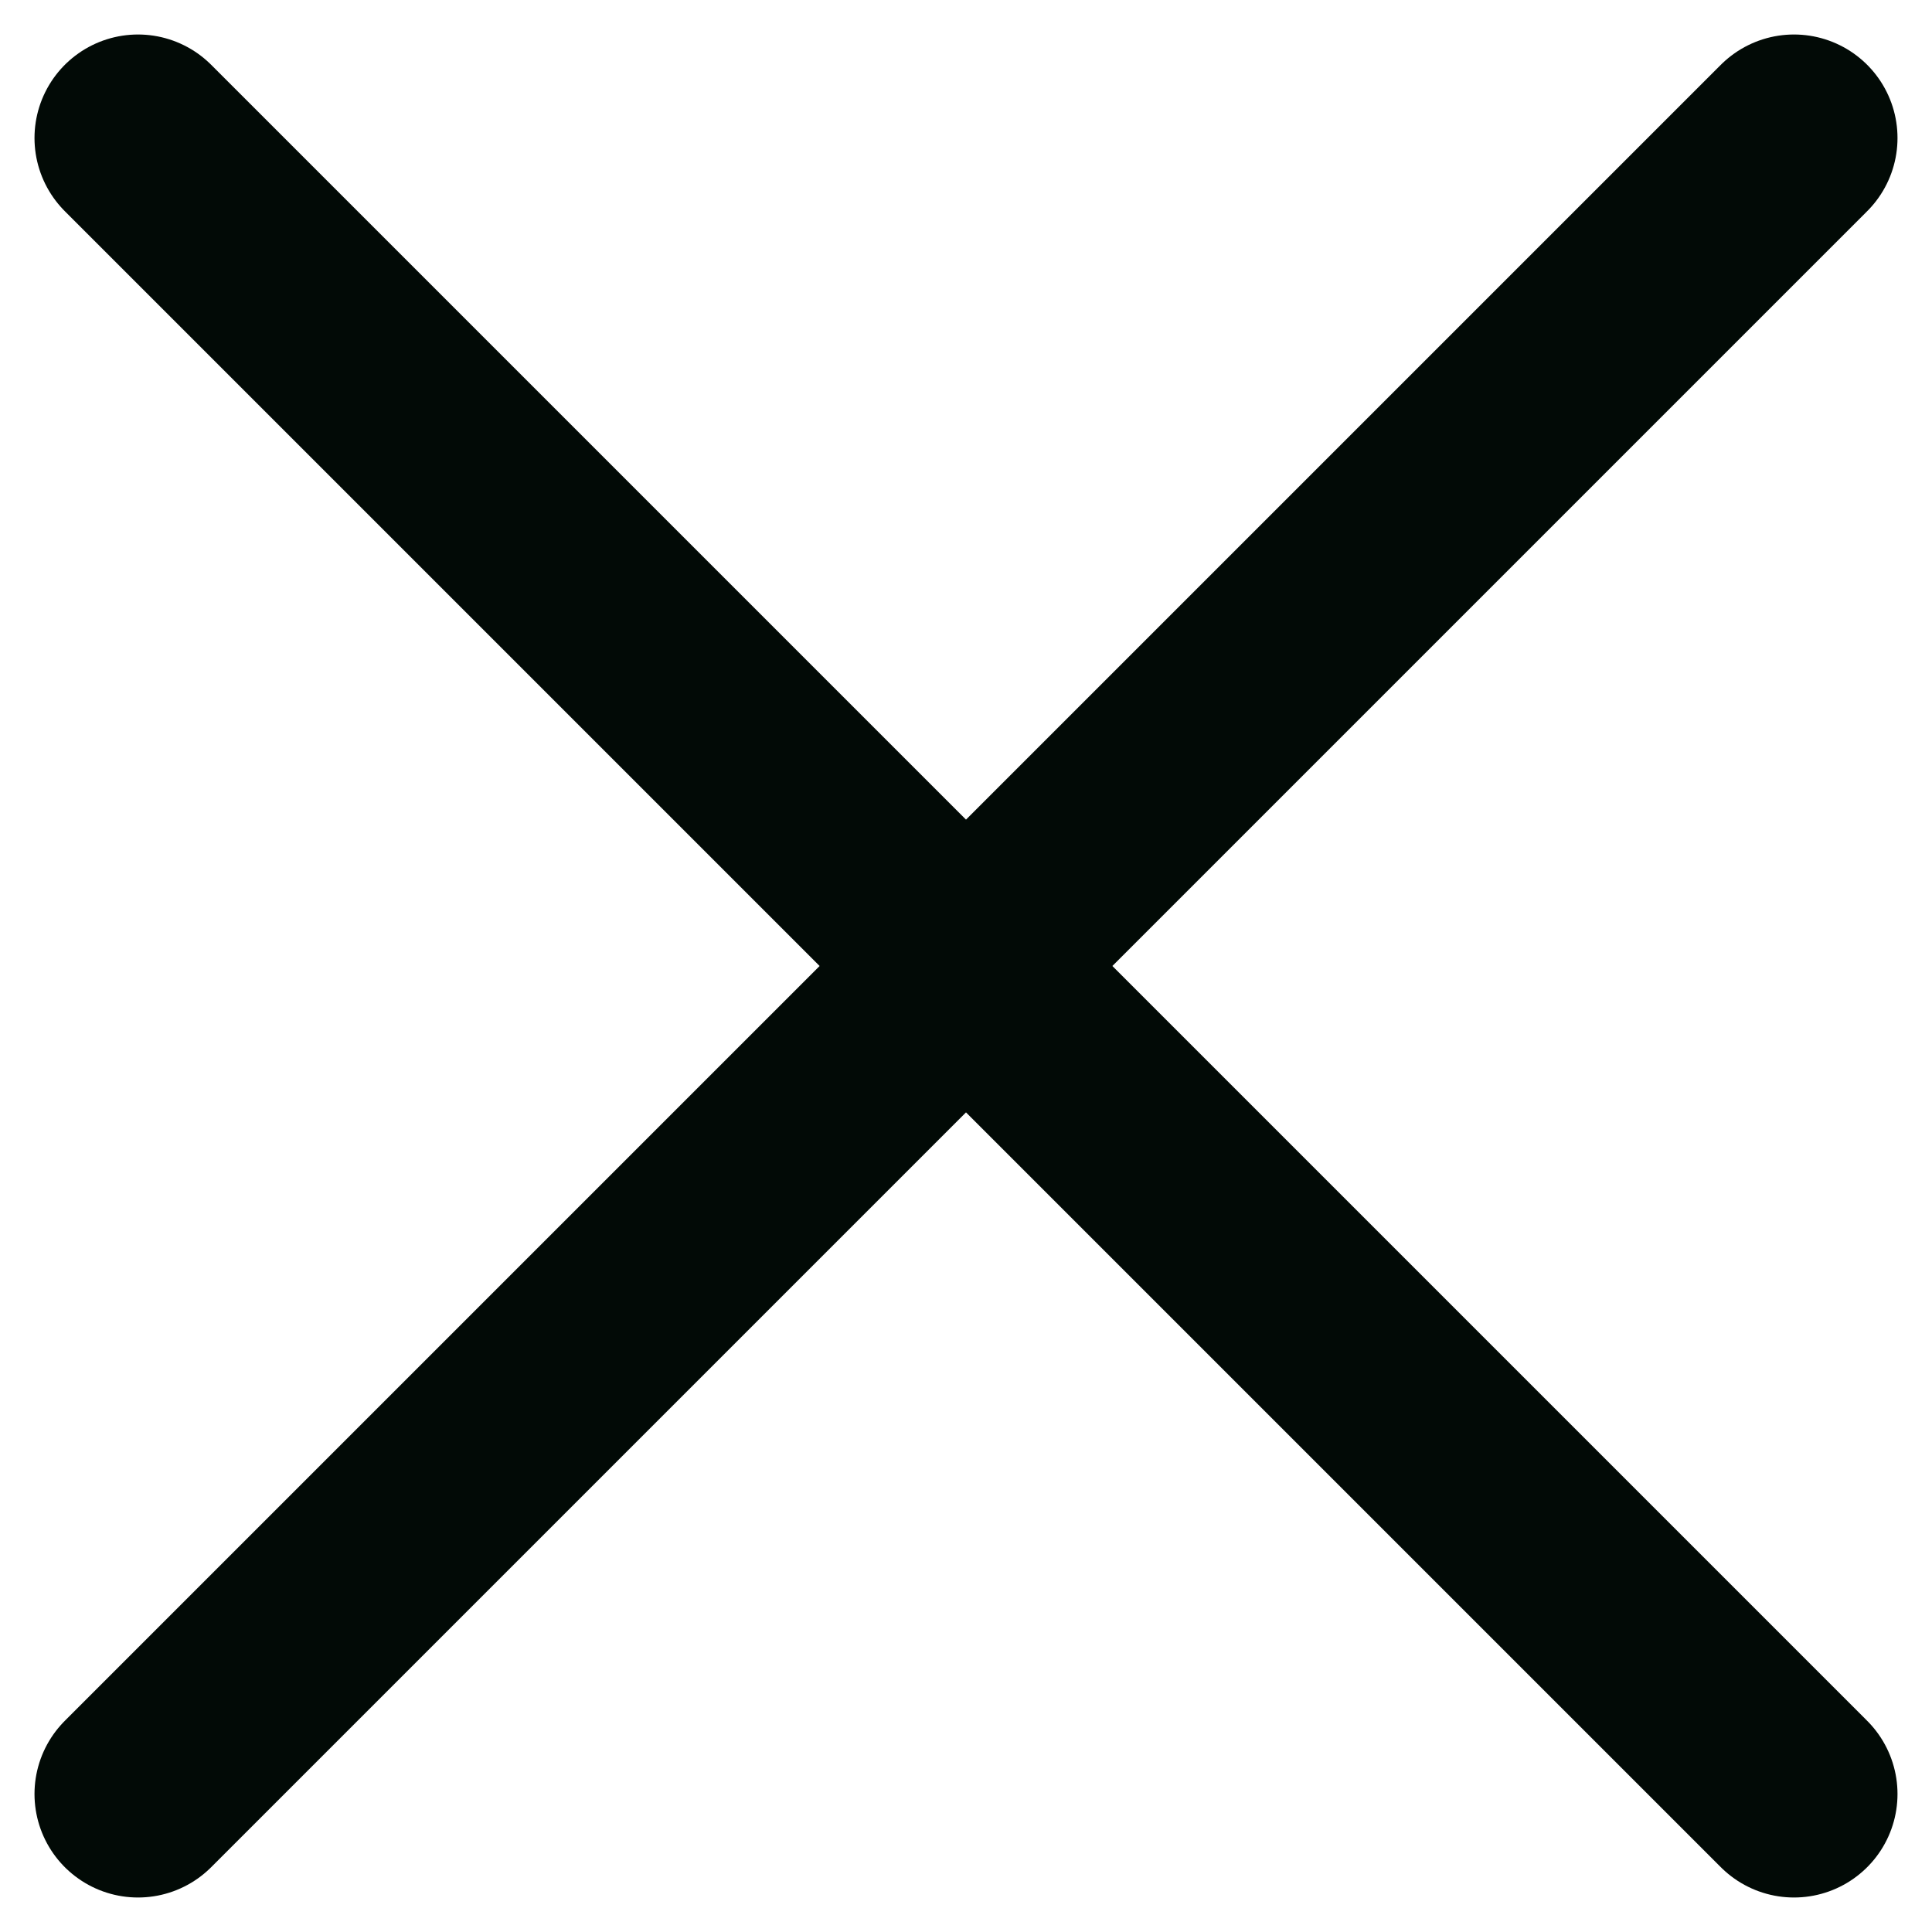 <svg width="14" height="14" viewBox="0 0 14 14" fill="none" xmlns="http://www.w3.org/2000/svg">
<path d="M13 1L1 13M1 1L13 13" stroke="#020A06" stroke-width="1.5" stroke-linecap="round" stroke-linejoin="round"/>
</svg>
